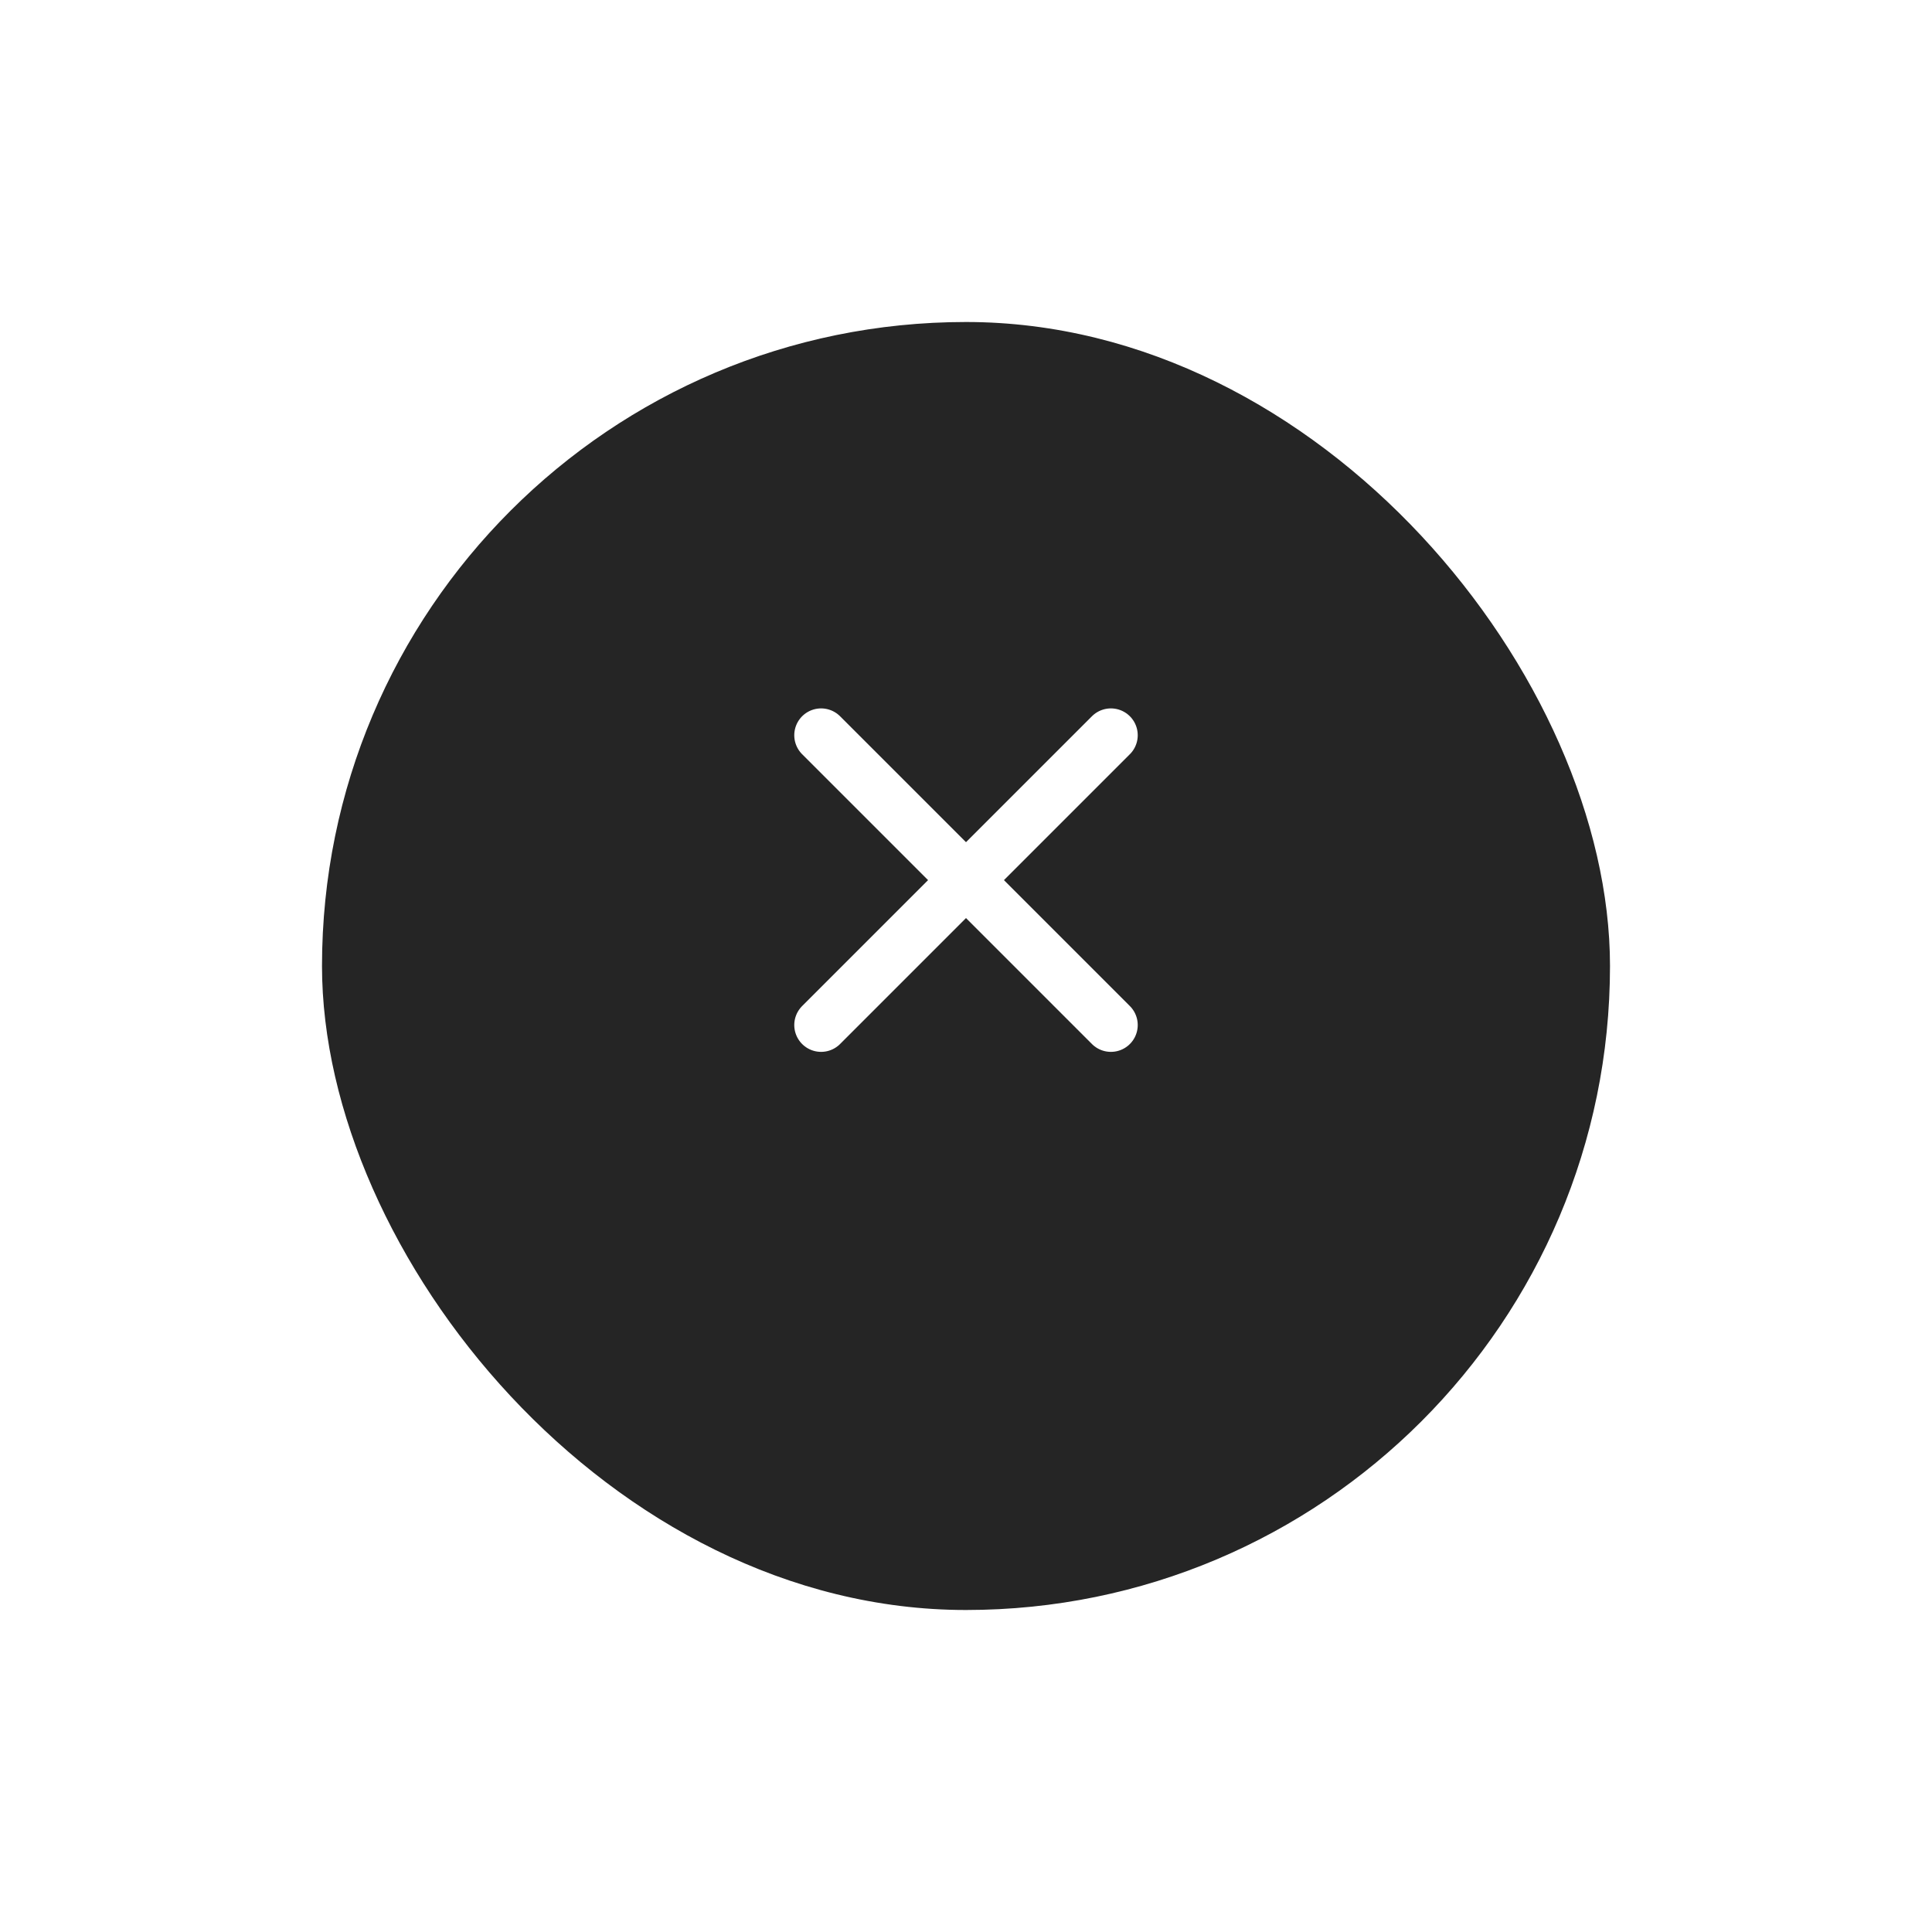 <svg width="90" height="90" viewBox="0 0 90 90" fill="none" xmlns="http://www.w3.org/2000/svg">
<g filter="url(#filter0_d_11359_86845)">
<rect x="15" y="11" width="60" height="60" rx="30" fill="#252525"/>
</g>
<path d="M51.75 34.25L38.25 47.75" stroke="white" stroke-width="2.5" stroke-linecap="round" stroke-linejoin="round"/>
<path d="M51.75 47.75L38.25 34.25" stroke="white" stroke-width="2.5" stroke-linecap="round" stroke-linejoin="round"/>
<defs>
<filter id="filter0_d_11359_86845" x="0" y="0" width="90" height="90" filterUnits="userSpaceOnUse" color-interpolation-filters="sRGB">
<feFlood flood-opacity="0" result="BackgroundImageFix"/>
<feColorMatrix in="SourceAlpha" type="matrix" values="0 0 0 0 0 0 0 0 0 0 0 0 0 0 0 0 0 0 127 0" result="hardAlpha"/>
<feOffset dy="4"/>
<feGaussianBlur stdDeviation="7.5"/>
<feComposite in2="hardAlpha" operator="out"/>
<feColorMatrix type="matrix" values="0 0 0 0 0.396 0 0 0 0 0.408 0 0 0 0 0.517 0 0 0 0.1 0"/>
<feBlend mode="normal" in2="BackgroundImageFix" result="effect1_dropShadow_11359_86845"/>
<feBlend mode="normal" in="SourceGraphic" in2="effect1_dropShadow_11359_86845" result="shape"/>
</filter>
</defs>
</svg>
